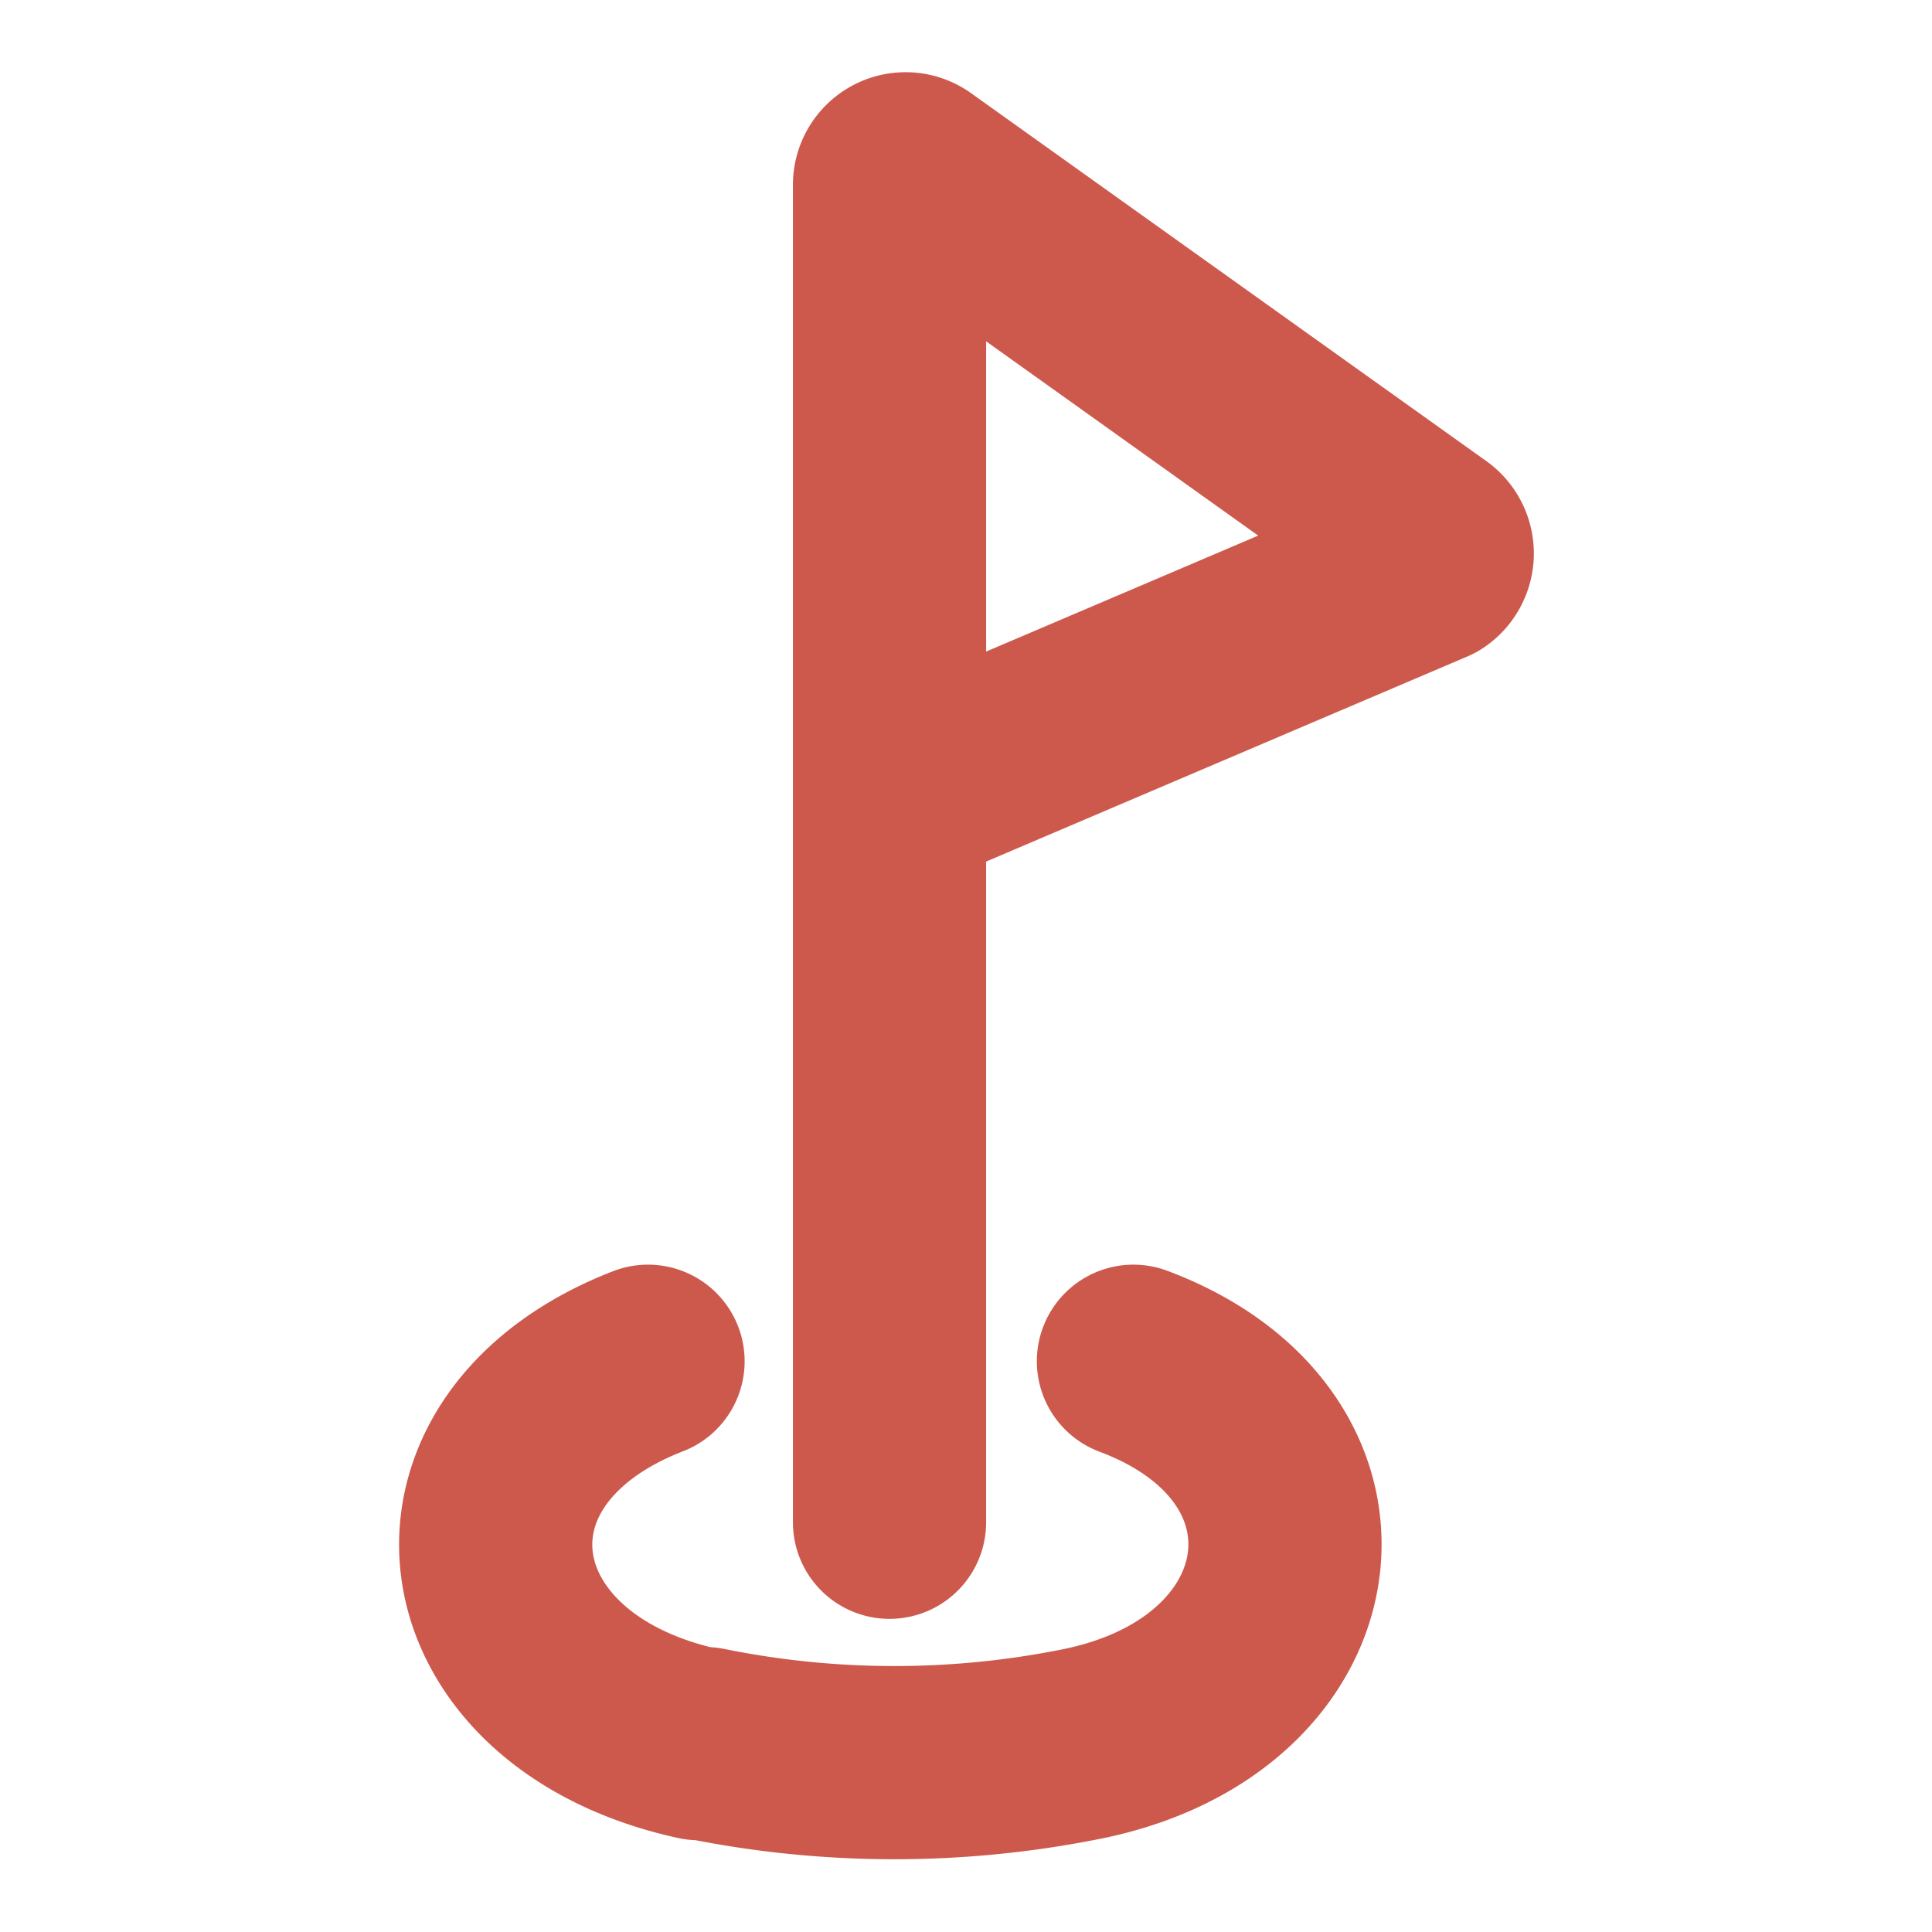 <!DOCTYPE svg PUBLIC "-//W3C//DTD SVG 1.1//EN" "http://www.w3.org/Graphics/SVG/1.1/DTD/svg11.dtd">
<!-- Uploaded to: SVG Repo, www.svgrepo.com, Transformed by: SVG Repo Mixer Tools -->
<svg width="800px" height="800px" viewBox="0 0 24 24" xmlns="http://www.w3.org/2000/svg" fill="#000000">
<g id="SVGRepo_bgCarrier" stroke-width="0"/>
<g id="SVGRepo_tracerCarrier" stroke-linecap="round" stroke-linejoin="round"/>
<g id="SVGRepo_iconCarrier"> <defs> <style>.cls-1{fill:none;stroke:#CD594D;stroke-linecap:round;stroke-linejoin:round;stroke-width:2.4;fill-rule:evenodd;}</style> </defs> <g id="ic-sport-golf"> <path class="cls-1" d="M11.05,18.91V2.29a.2.2,0,0,1,.31-.16l6.4,4.57a.21.21,0,0,1,0,.35L11.05,9.91"/> <path class="cls-1" d="M8.05,16.91h0C5.24,18,5.65,21,8.68,21.66h.08a11.81,11.81,0,0,0,4.7,0h0c3-.62,3.42-3.7.62-4.75h0"/> </g> </g>
</svg>